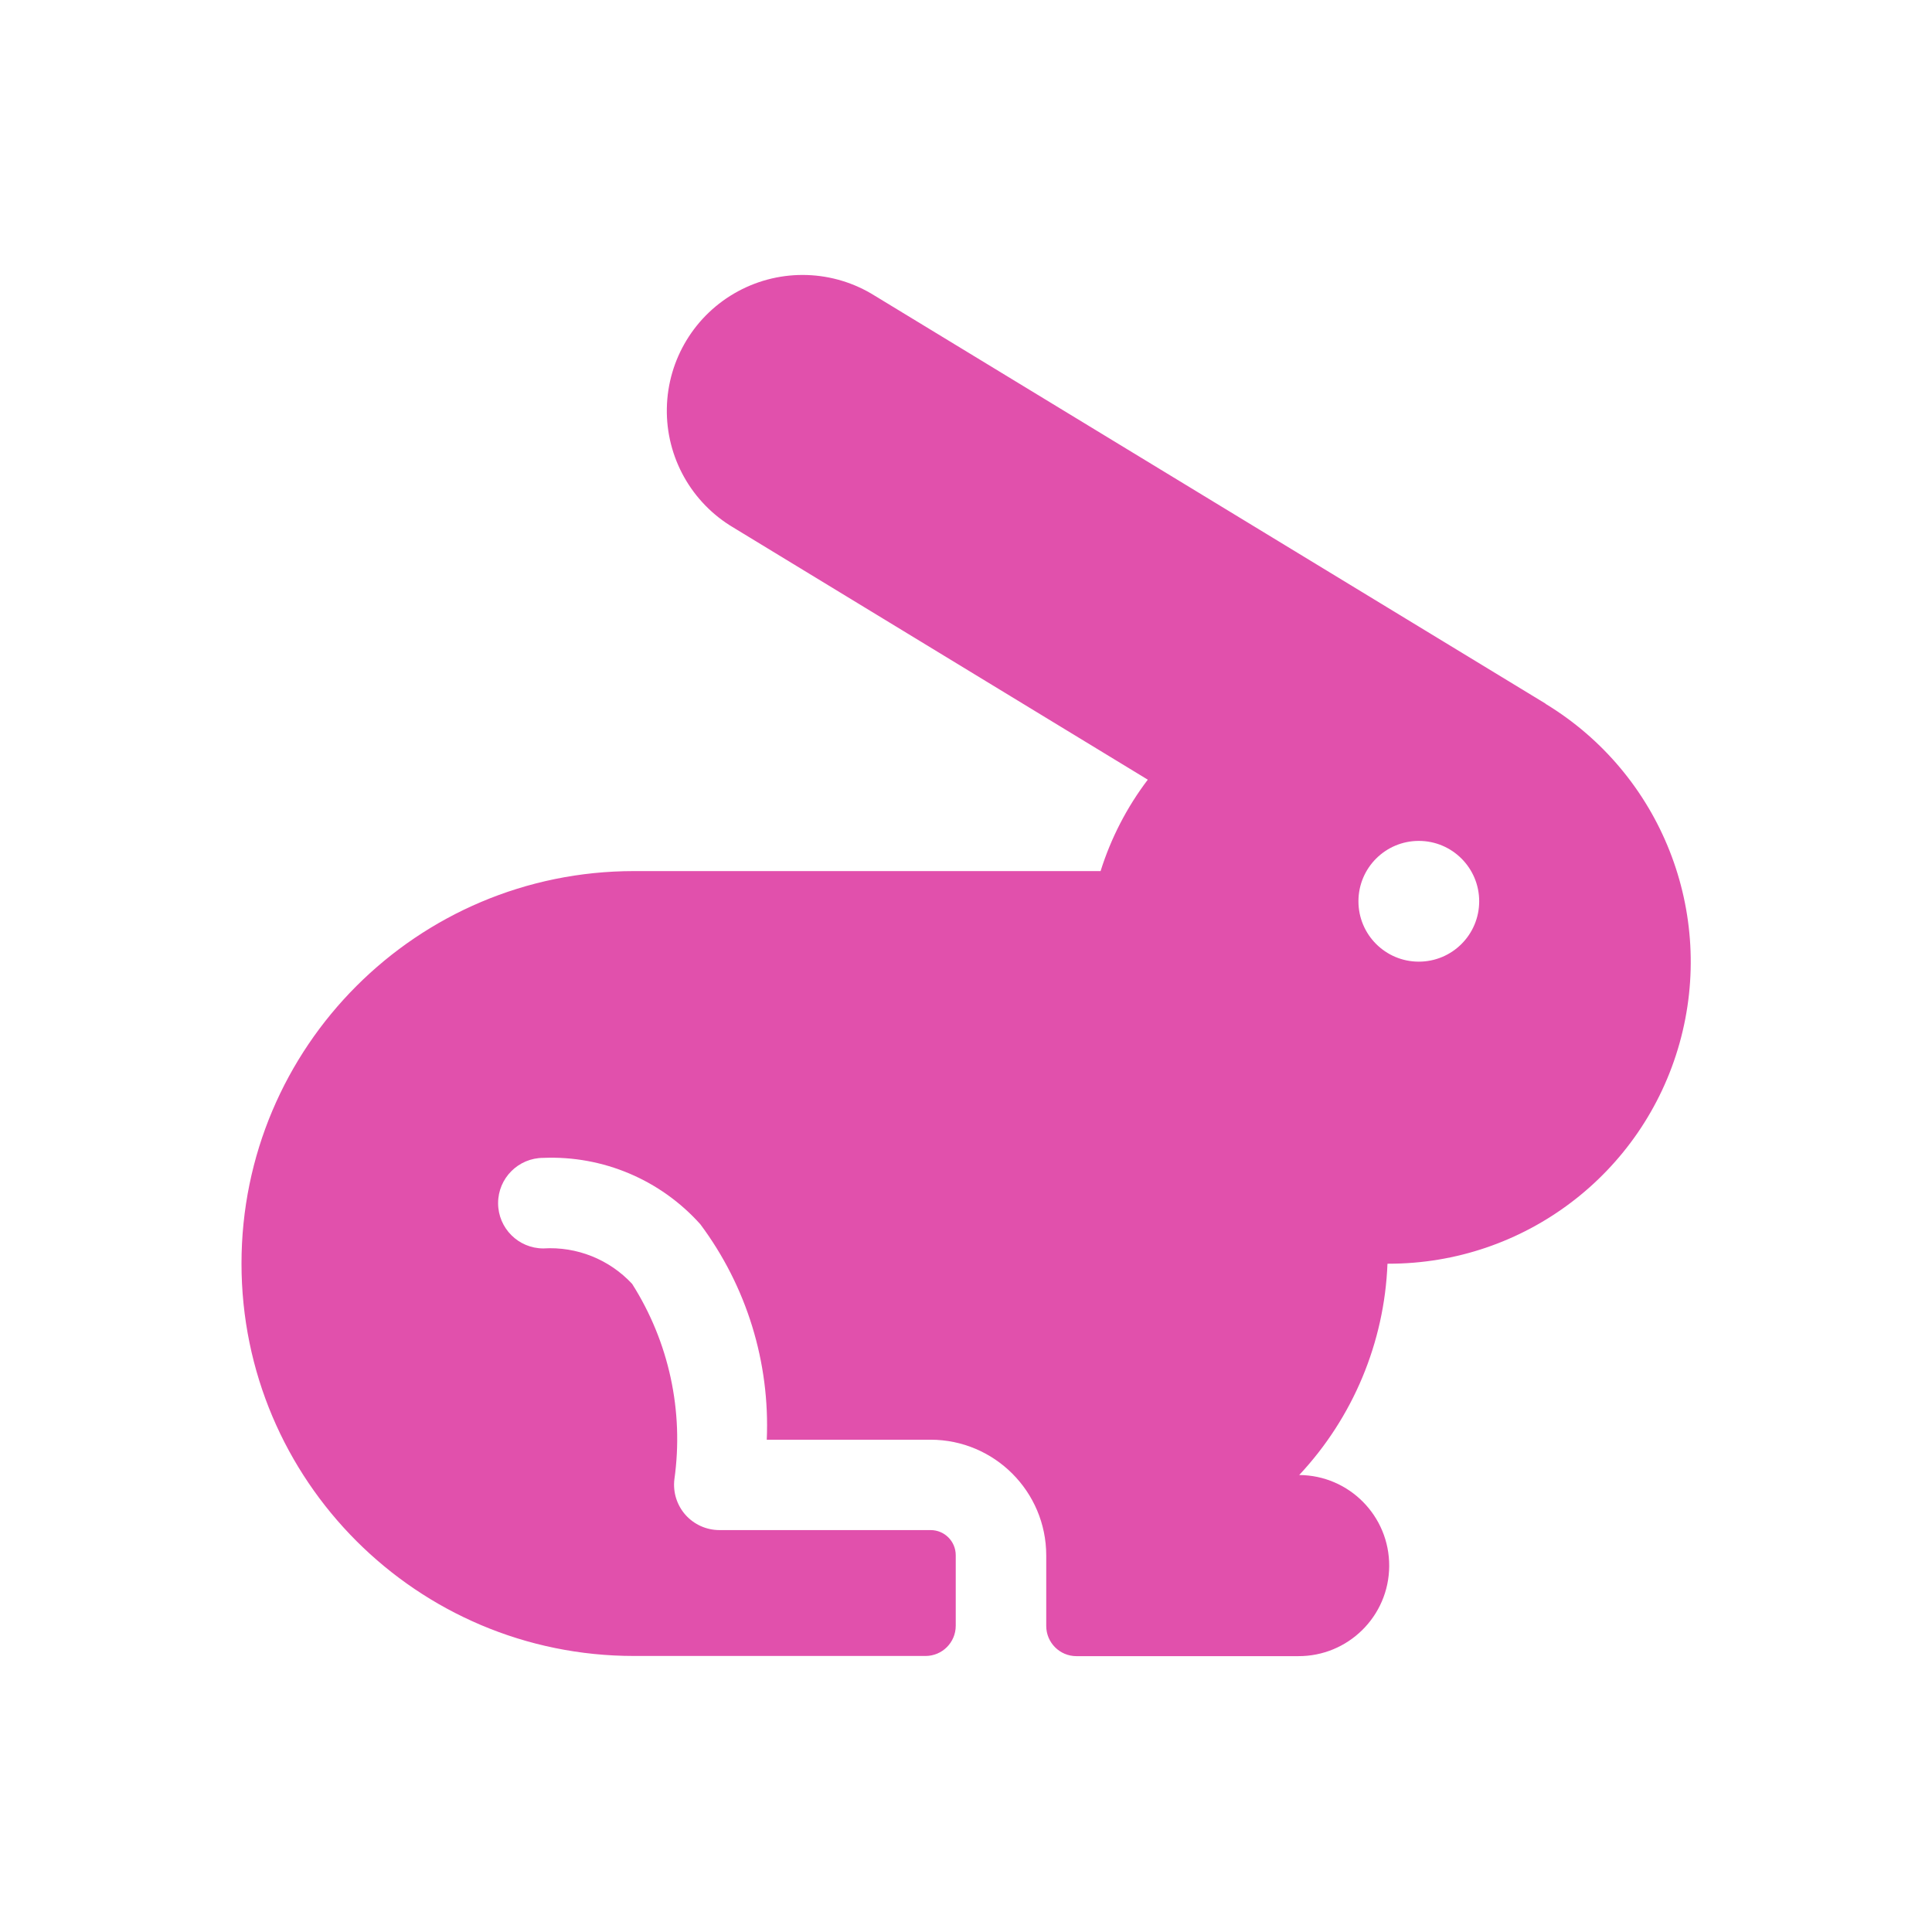 <?xml version="1.0" encoding="UTF-8"?>
<svg width="64px" height="64px" viewBox="0 0 64 64" version="1.1" xmlns="http://www.w3.org/2000/svg" xmlns:xlink="http://www.w3.org/1999/xlink">
    <!-- Generator: Sketch 61.2 (89653) - https://sketch.com -->
    <title>ic/animal/bunny</title>
    <desc>Created with Sketch.</desc>
    <g id="ic/animal/bunny" stroke="none" stroke-width="1" fill="none" fill-rule="evenodd">
        <path d="M51.2,23.31 L28.984,9.8 C27.61,8.935 25.877,8.877 24.449,9.649 C23.02,10.421 22.119,11.902 22.09,13.525 C22.06,15.149 22.908,16.661 24.308,17.484 L38.022,25.828 C37.33,26.739 36.801,27.764 36.458,28.856 L21,28.856 C13.82,28.856 8,34.676 8,41.856 C8,49.036 13.82,54.856 21,54.856 L30.66,54.856 C31.212,54.856 31.66,54.408 31.66,53.856 L31.66,51.518 C31.66,51.058 31.288,50.686 30.828,50.686 L23.828,50.686 C23.398,50.685 22.99,50.5 22.705,50.179 C22.421,49.857 22.288,49.428 22.34,49.002 C22.657,46.747 22.161,44.452 20.94,42.53 C20.185,41.718 19.106,41.287 18,41.356 C17.172,41.356 16.5,40.684 16.5,39.856 C16.5,39.028 17.172,38.356 18,38.356 C19.975,38.276 21.882,39.083 23.2,40.556 C24.733,42.61 25.51,45.131 25.4,47.692 L30.826,47.692 C32.941,47.694 34.656,49.409 34.658,51.524 L34.658,53.862 C34.658,54.414 35.106,54.862 35.658,54.862 L43,54.862 C44.657,54.872 46.009,53.538 46.019,51.881 C46.029,50.224 44.695,48.872 43.038,48.862 C44.822,46.956 45.86,44.471 45.962,41.862 L46,41.862 C50.486,41.865 54.425,38.881 55.636,34.562 C56.847,30.243 55.034,25.645 51.2,23.316 L51.2,23.31 Z M47,31.856 C45.895,31.856 45,30.961 45,29.856 C45,28.751 45.895,27.856 47,27.856 C48.105,27.856 49,28.751 49,29.856 C49,30.961 48.105,31.856 47,31.856 Z" id="Shape" fill="#E150AC"></path>
    </g>
</svg>